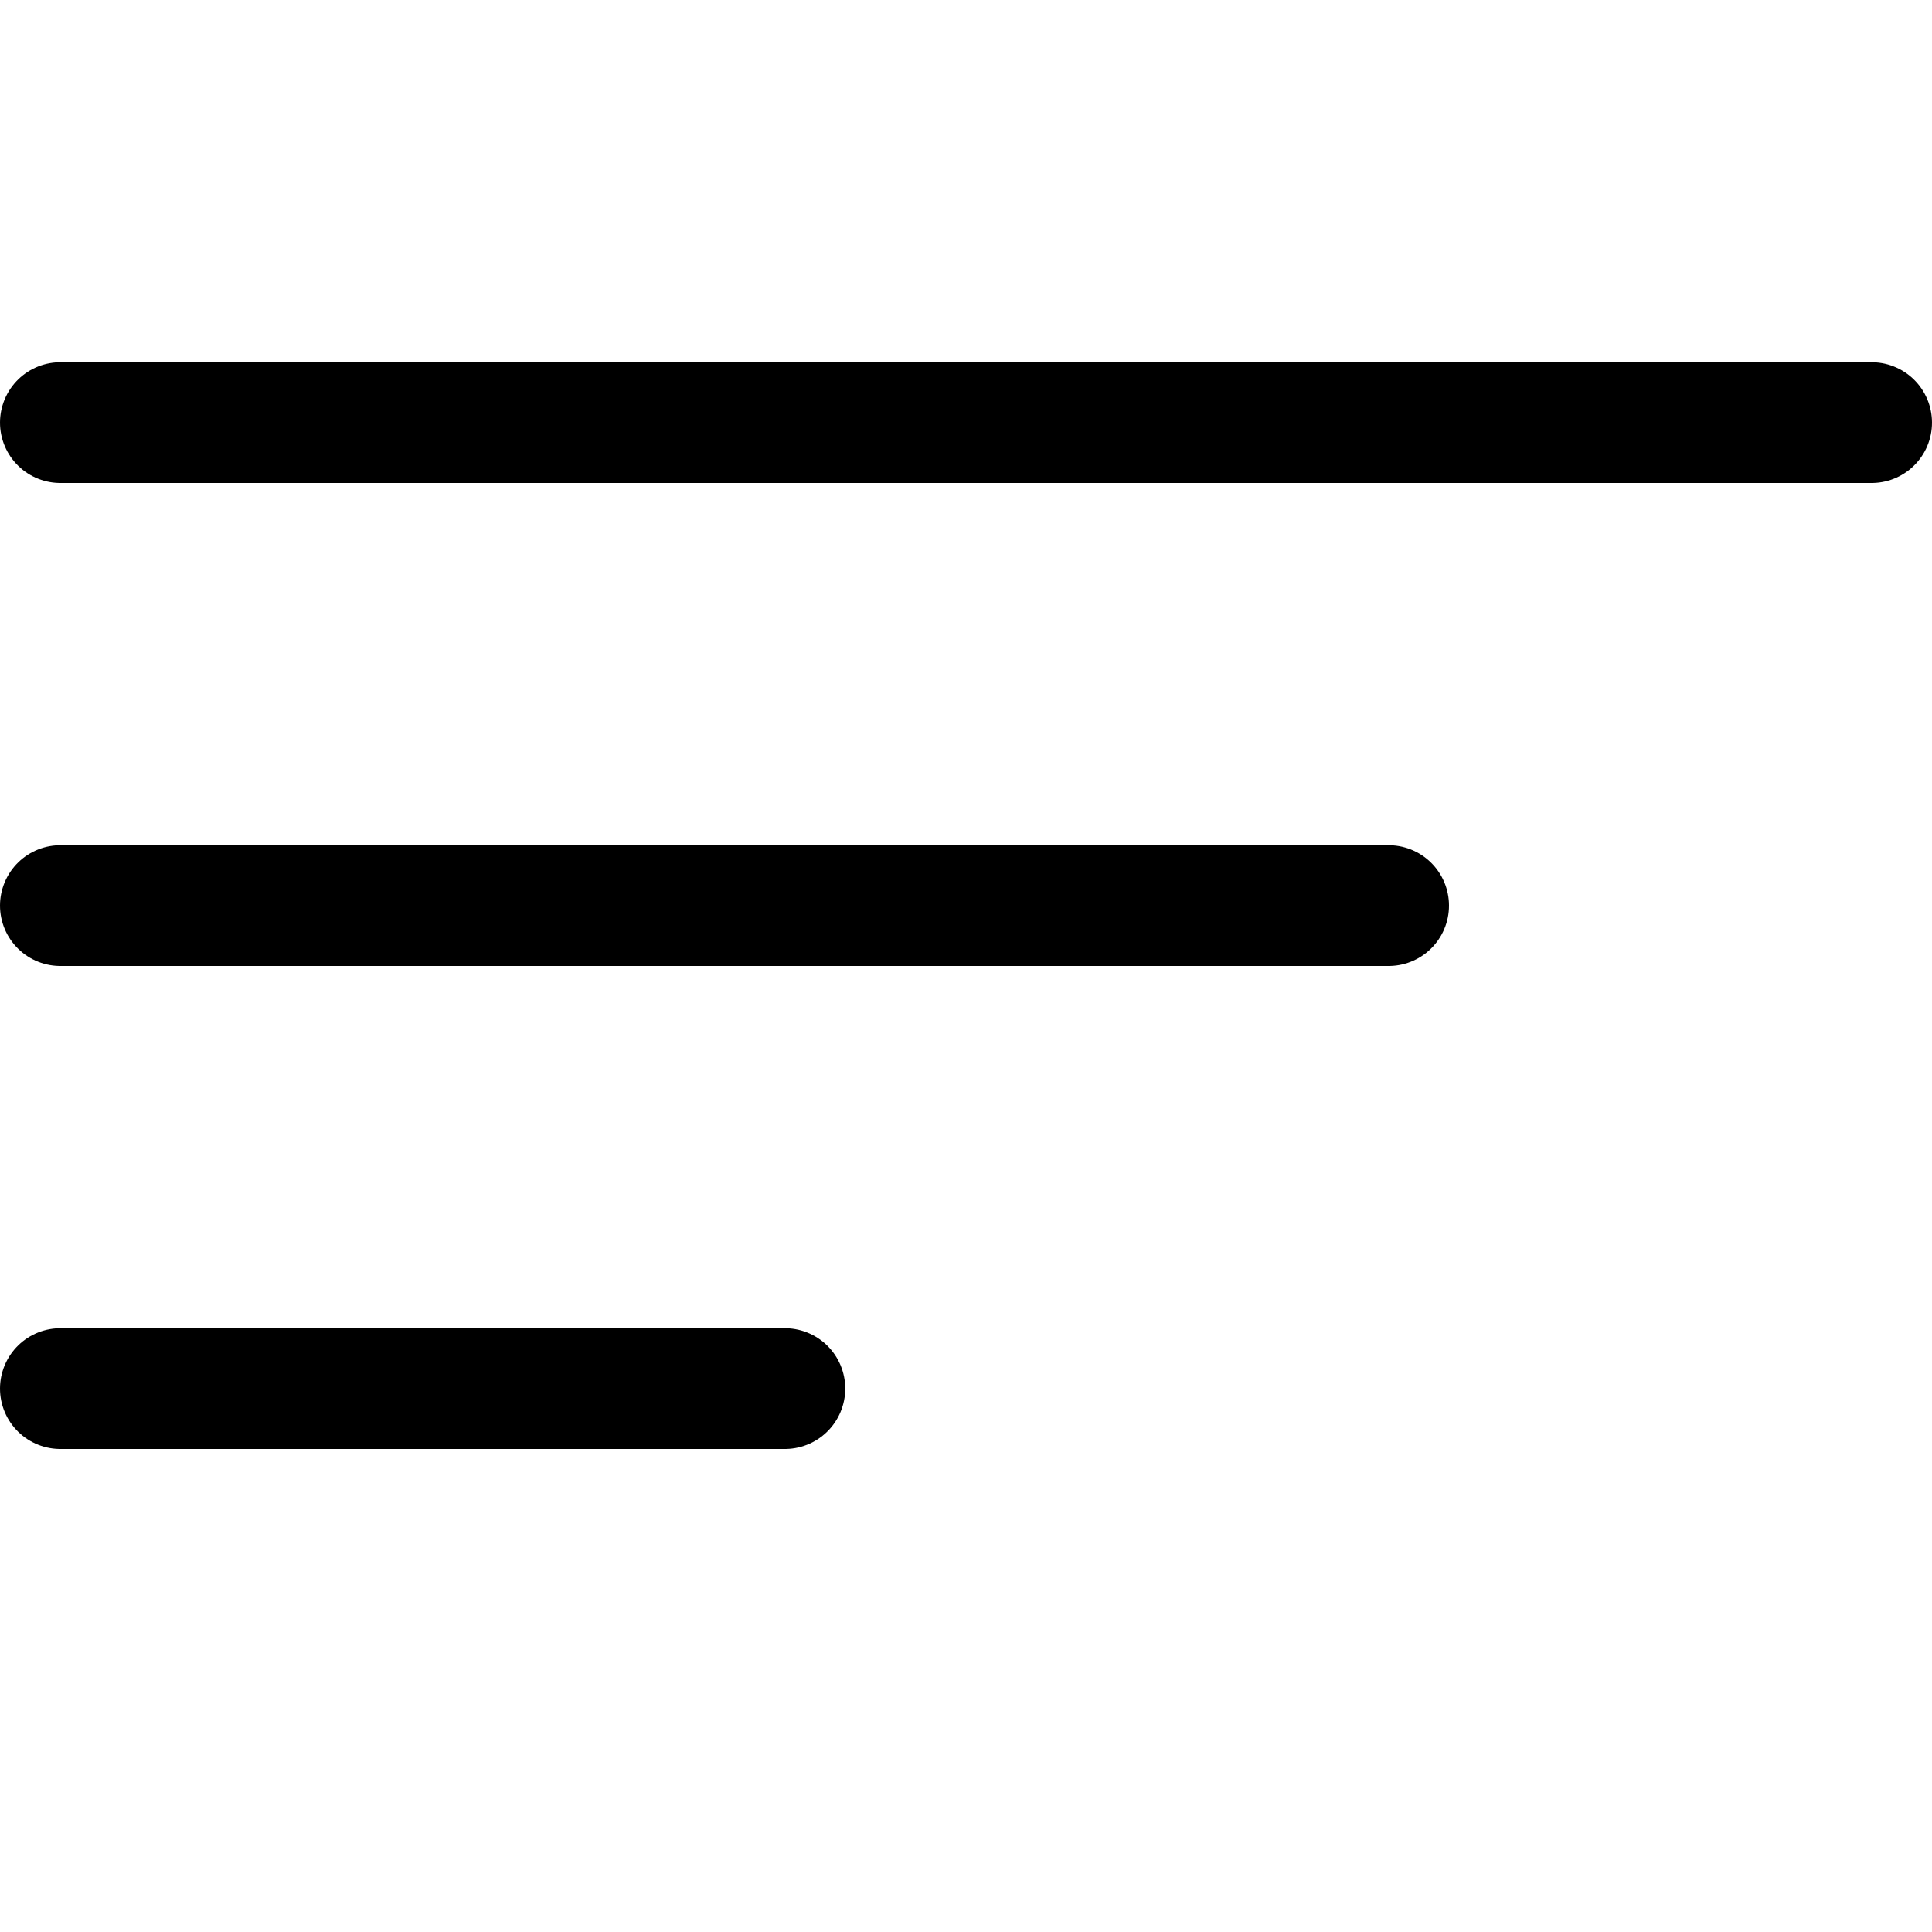 <svg xmlns="http://www.w3.org/2000/svg" xmlns:xlink="http://www.w3.org/1999/xlink" width="32" height="32" viewBox="0 0 32 32">
  <rect x="0" y="0" width="32" height="32" fill="#808080" stroke="none"/>
  <defs>
    <clipPath id="clip-Zeichenfläche_15">
      <rect width="32" height="32"/>
    </clipPath>
  </defs>
  <g id="Zeichenfläche_15" data-name="Zeichenfläche – 15" clip-path="url(#clip-Zeichenfläche_15)">
    <rect width="32" height="32" fill="#fff"/>
    <path id="Pfad_2005" data-name="Pfad 2005" d="M0,0H30" transform="translate(1 7)" fill="none" stroke="#000" stroke-linecap="round" stroke-width="2"/>
    <line id="Linie_24" data-name="Linie 24" x2="22" transform="translate(1 15)" fill="none" stroke="#000" stroke-linecap="round" stroke-width="2"/>
    <line id="Linie_25" data-name="Linie 25" x2="12" transform="translate(1 23)" fill="none" stroke="#000" stroke-linecap="round" stroke-width="2"/>
  </g>
</svg>
